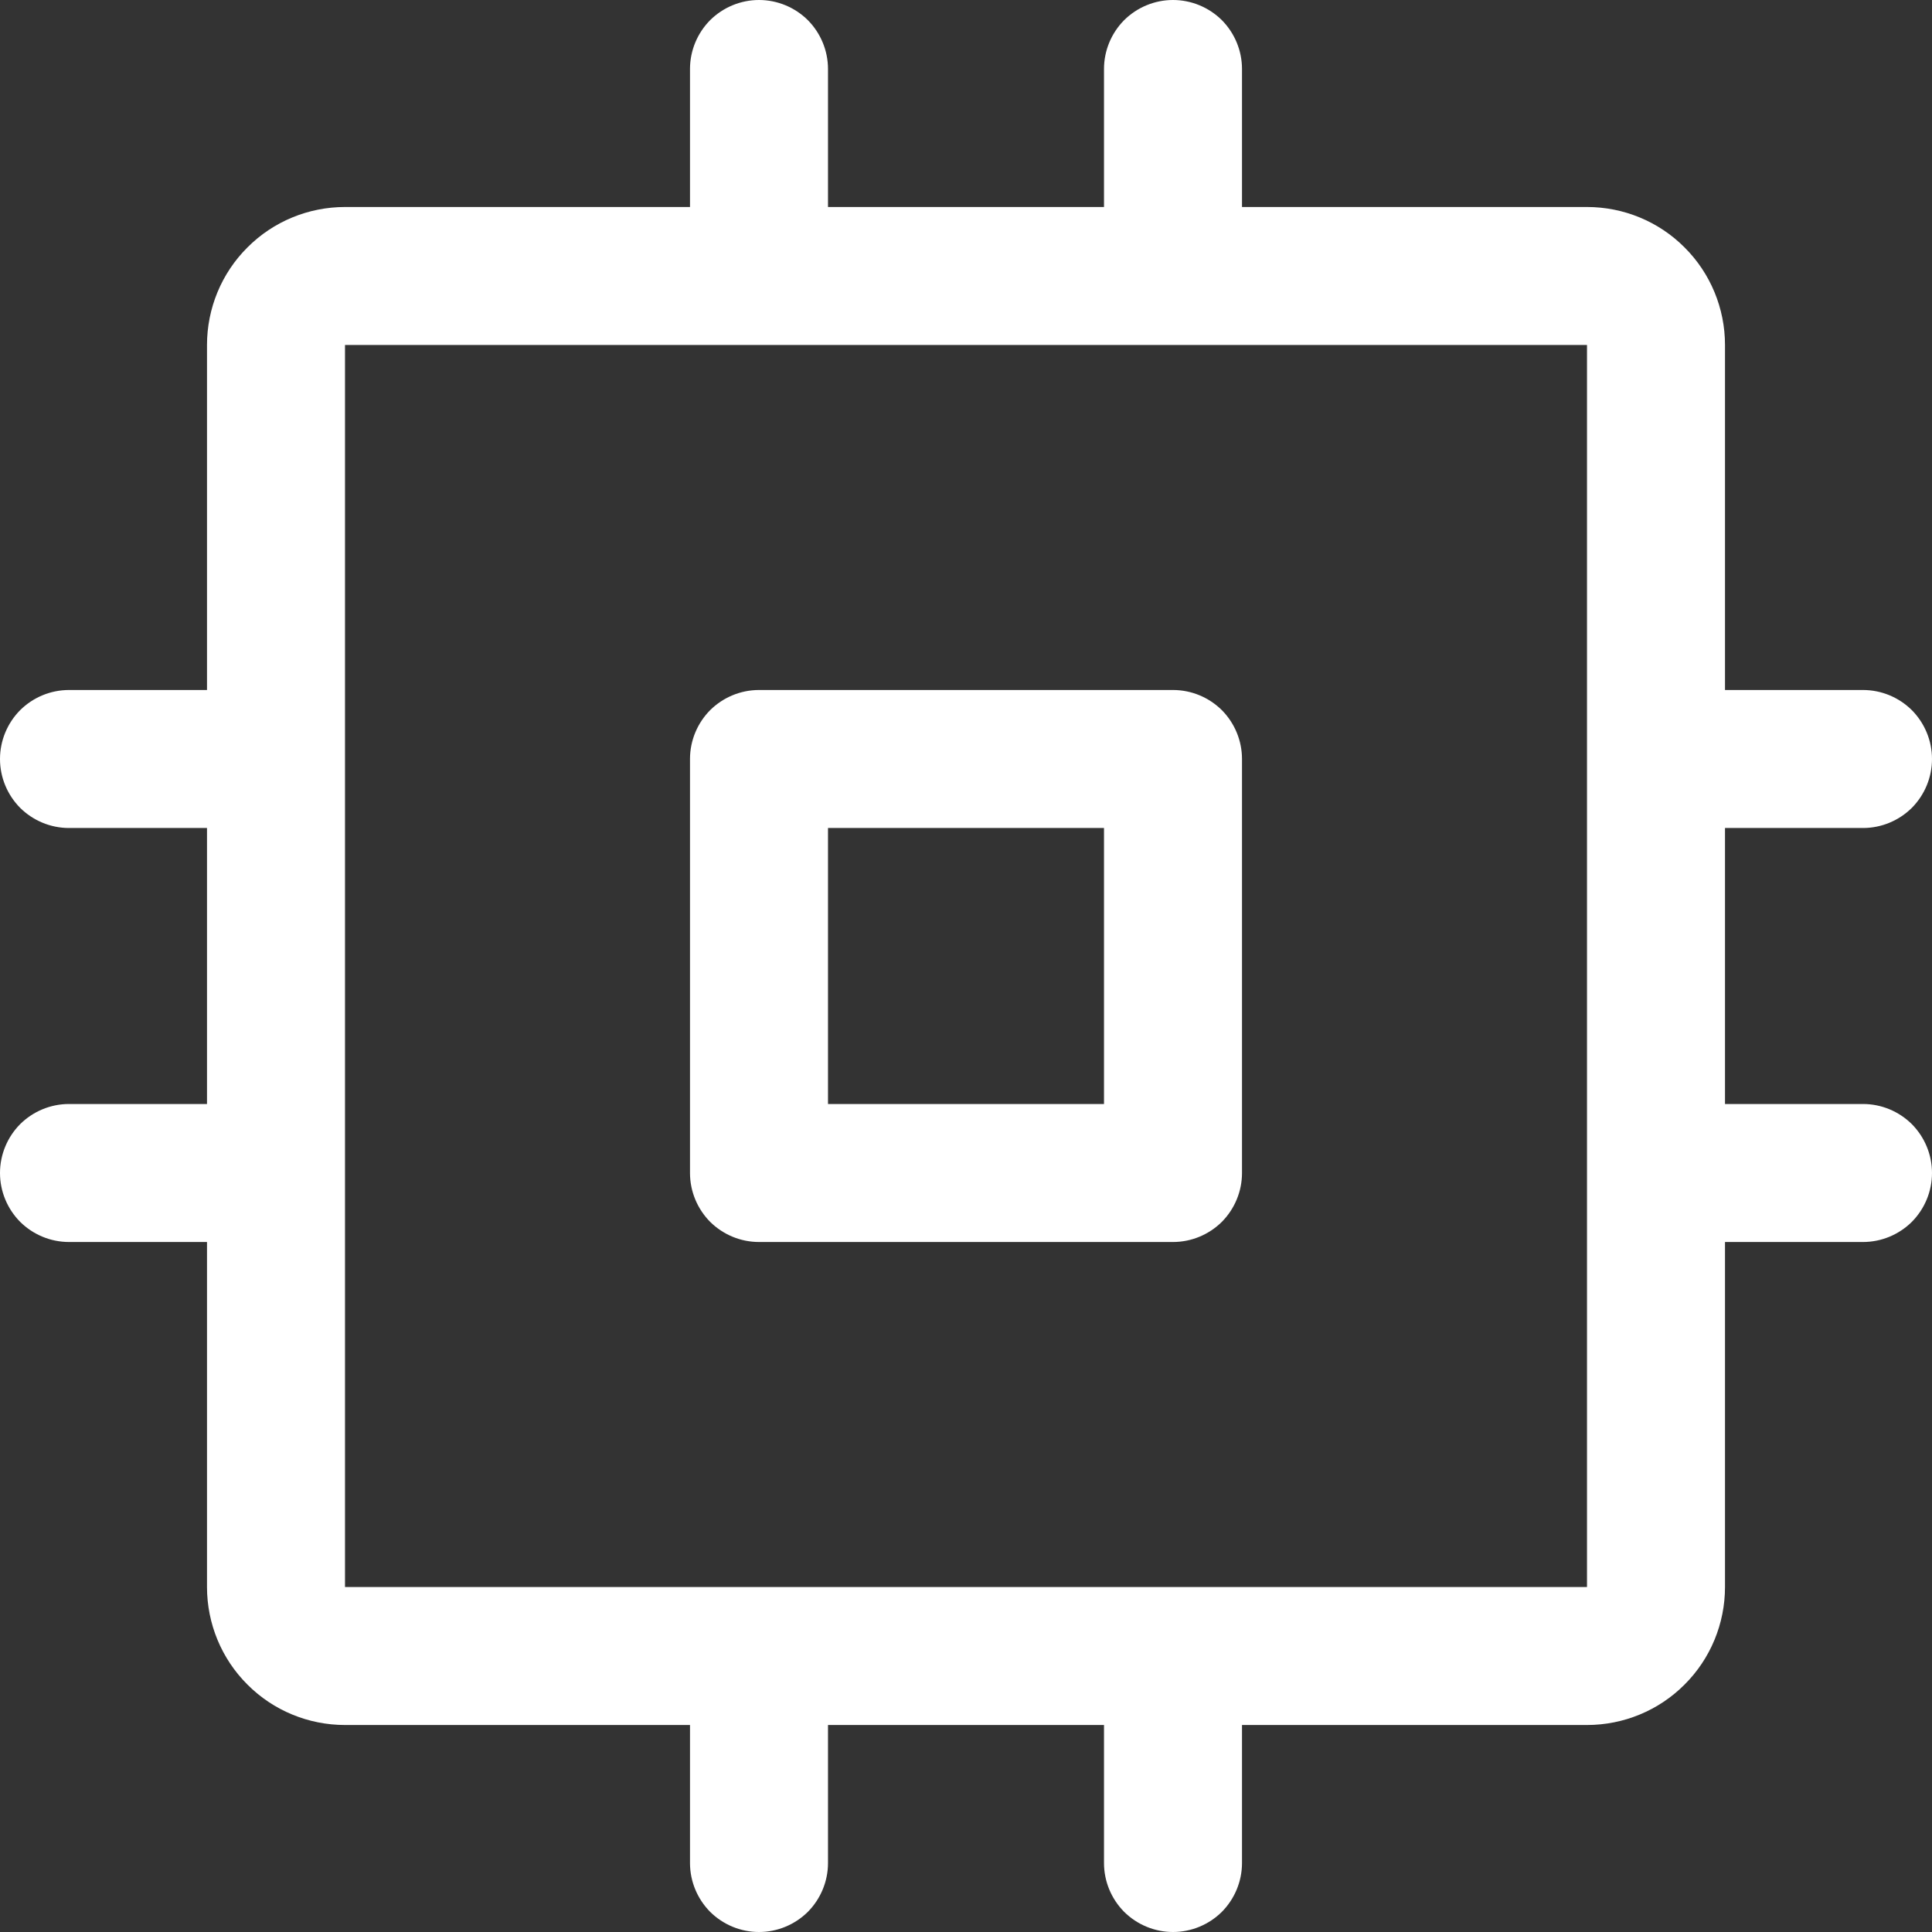 <svg width="14" height="14" viewBox="0 0 14 14" fill="none" xmlns="http://www.w3.org/2000/svg">
<rect x="0" y="0" width="14" height="14" fill="#333333" stroke="none"/>
<path d="M8.5 5H5.5C5.367 5 5.24 5.053 5.146 5.146C5.053 5.24 5 5.367 5 5.5V8.5C5 8.633 5.053 8.76 5.146 8.854C5.24 8.947 5.367 9 5.5 9H8.5C8.633 9 8.76 8.947 8.854 8.854C8.947 8.76 9 8.633 9 8.5V5.5C9 5.367 8.947 5.24 8.854 5.146C8.76 5.053 8.633 5 8.5 5ZM8 8H6V6H8V8ZM13.5 8H12.5V6H13.5C13.633 6 13.76 5.947 13.854 5.854C13.947 5.76 14 5.633 14 5.5C14 5.367 13.947 5.24 13.854 5.146C13.76 5.053 13.633 5 13.5 5H12.5V2.5C12.5 2.235 12.395 1.98 12.207 1.793C12.02 1.605 11.765 1.5 11.5 1.5H9V0.5C9 0.367 8.947 0.24 8.854 0.146C8.76 0.053 8.633 0 8.5 0C8.367 0 8.24 0.053 8.146 0.146C8.053 0.24 8 0.367 8 0.5V1.5H6V0.5C6 0.367 5.947 0.24 5.854 0.146C5.76 0.053 5.633 0 5.5 0C5.367 0 5.24 0.053 5.146 0.146C5.053 0.24 5 0.367 5 0.5V1.5H2.5C2.235 1.5 1.98 1.605 1.793 1.793C1.605 1.98 1.5 2.235 1.5 2.5V5H0.5C0.367 5 0.24 5.053 0.146 5.146C0.053 5.24 0 5.367 0 5.5C0 5.633 0.053 5.76 0.146 5.854C0.24 5.947 0.367 6 0.5 6H1.5V8H0.5C0.367 8 0.24 8.053 0.146 8.146C0.053 8.24 0 8.367 0 8.5C0 8.633 0.053 8.76 0.146 8.854C0.24 8.947 0.367 9 0.5 9H1.5V11.5C1.5 11.765 1.605 12.02 1.793 12.207C1.98 12.395 2.235 12.5 2.5 12.5H5V13.5C5 13.633 5.053 13.76 5.146 13.854C5.24 13.947 5.367 14 5.5 14C5.633 14 5.76 13.947 5.854 13.854C5.947 13.76 6 13.633 6 13.5V12.5H8V13.5C8 13.633 8.053 13.76 8.146 13.854C8.24 13.947 8.367 14 8.5 14C8.633 14 8.76 13.947 8.854 13.854C8.947 13.76 9 13.633 9 13.5V12.5H11.5C11.765 12.5 12.02 12.395 12.207 12.207C12.395 12.02 12.5 11.765 12.5 11.5V9H13.5C13.633 9 13.76 8.947 13.854 8.854C13.947 8.76 14 8.633 14 8.5C14 8.367 13.947 8.24 13.854 8.146C13.76 8.053 13.633 8 13.5 8ZM11.5 11.5H2.5V2.5H11.5V8.492C11.5 8.492 11.5 8.498 11.5 8.5C11.5 8.502 11.5 8.506 11.5 8.508V11.5Z" fill="white"/>
</svg>
